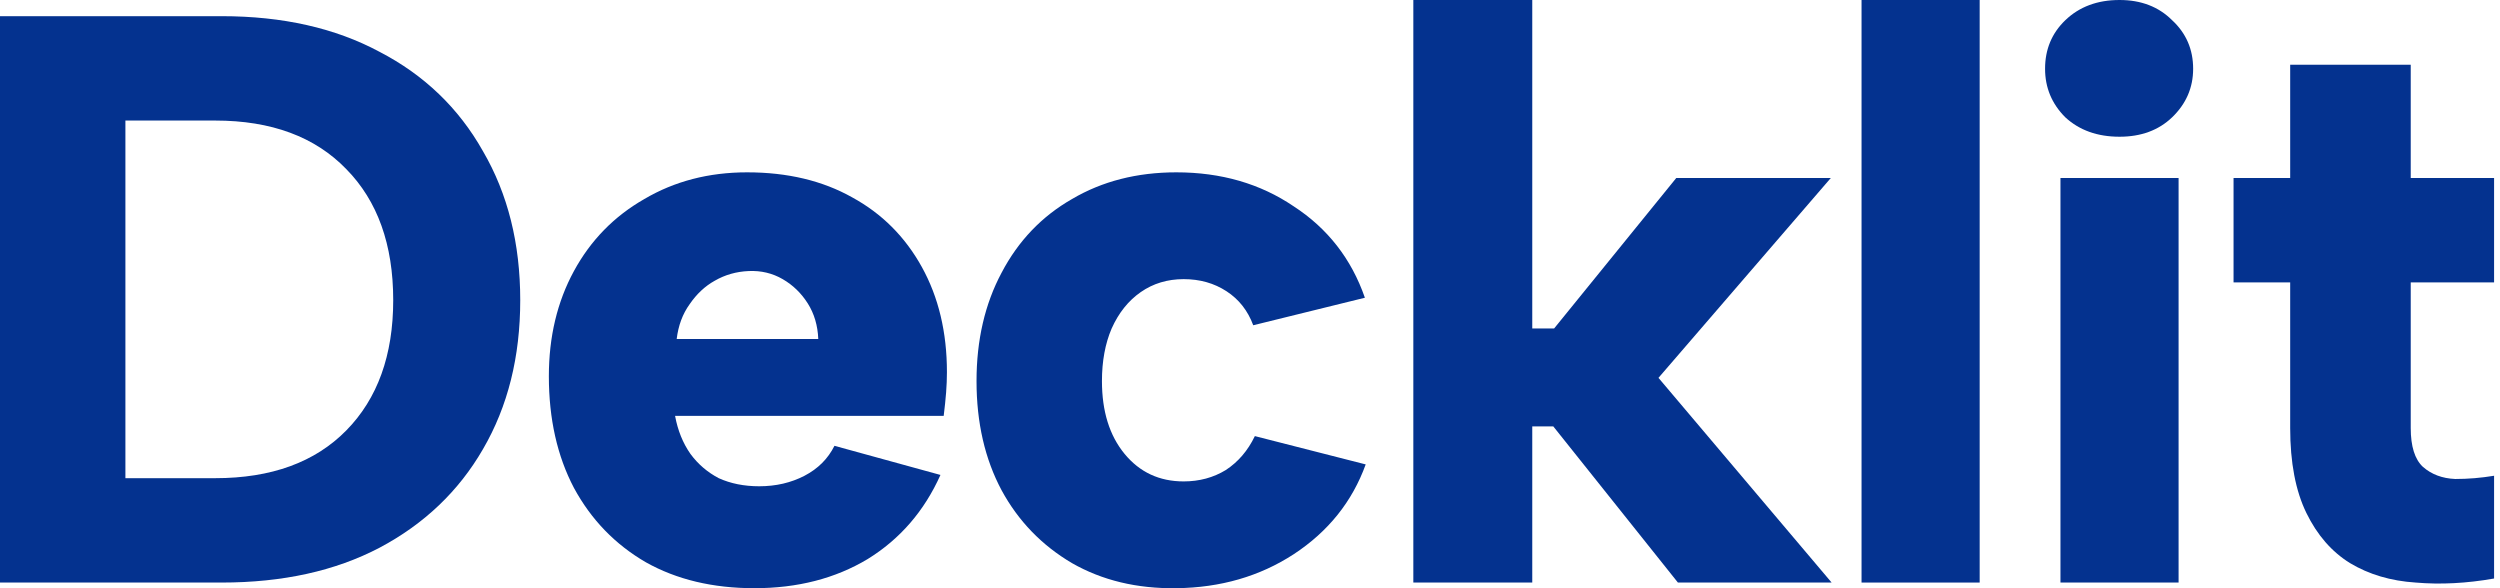 <svg width="136" height="32" viewBox="0 0 136 32" fill="none" xmlns="http://www.w3.org/2000/svg">
<path d="M124.586 9.683V3.521H131.144V9.683H135.678V15.361H131.144V23.284C131.144 24.282 131.365 24.986 131.805 25.396C132.274 25.807 132.861 26.027 133.565 26.057C134.27 26.057 134.974 25.998 135.678 25.881V31.471C134.182 31.735 132.758 31.808 131.409 31.691C130.059 31.603 128.87 31.25 127.843 30.634C126.846 30.018 126.053 29.108 125.467 27.905C124.88 26.702 124.586 25.162 124.586 23.284V15.361H121.505V9.683H124.586Z" fill="#04328F"/>
<path d="M112.089 9.683H118.515V31.691H112.089V9.683ZM115.302 7.438C114.099 7.438 113.116 7.086 112.353 6.382C111.619 5.649 111.252 4.768 111.252 3.741C111.252 2.685 111.619 1.805 112.353 1.1C113.116 0.367 114.099 0 115.302 0C116.475 0 117.429 0.367 118.163 1.1C118.925 1.805 119.307 2.685 119.307 3.741C119.307 4.768 118.925 5.649 118.163 6.382C117.429 7.086 116.475 7.438 115.302 7.438Z" fill="#04328F"/>
<path d="M101.268 0H107.694V31.691H101.268V0Z" fill="#04328F"/>
<path d="M76.885 0H83.355V17.87H84.543L91.189 9.683H99.596L90.221 20.555L99.64 31.691H91.278L84.499 23.196H83.355V31.691H76.885V0Z" fill="#04328F"/>
<path d="M63.995 31.998C61.853 32.028 59.96 31.573 58.317 30.634C56.674 29.666 55.397 28.345 54.488 26.673C53.578 24.971 53.123 22.99 53.123 20.731C53.123 18.501 53.578 16.535 54.488 14.833C55.397 13.102 56.674 11.767 58.317 10.828C59.96 9.859 61.853 9.375 63.995 9.375C66.43 9.375 68.558 9.991 70.377 11.224C72.226 12.427 73.517 14.085 74.25 16.197L68.176 17.694C67.883 16.901 67.399 16.285 66.724 15.845C66.049 15.405 65.271 15.185 64.391 15.185C63.511 15.185 62.733 15.42 62.058 15.889C61.383 16.359 60.855 17.019 60.474 17.87C60.122 18.691 59.946 19.645 59.946 20.731C59.946 22.374 60.356 23.694 61.178 24.692C62 25.69 63.071 26.189 64.391 26.189C65.242 26.189 66.005 25.983 66.68 25.572C67.355 25.132 67.883 24.516 68.264 23.724L74.294 25.264C73.561 27.289 72.255 28.918 70.377 30.15C68.528 31.353 66.401 31.969 63.995 31.998Z" fill="#04328F"/>
<path d="M41.037 31.998C38.778 31.998 36.812 31.529 35.139 30.59C33.467 29.622 32.161 28.272 31.222 26.541C30.312 24.809 29.858 22.785 29.858 20.467C29.858 18.325 30.312 16.417 31.222 14.745C32.132 13.072 33.408 11.767 35.051 10.828C36.694 9.859 38.558 9.375 40.641 9.375C42.842 9.375 44.749 9.83 46.363 10.739C47.977 11.62 49.239 12.882 50.148 14.525C51.058 16.168 51.513 18.075 51.513 20.247C51.513 20.599 51.498 20.965 51.469 21.347C51.439 21.729 51.395 22.154 51.337 22.623H36.724C36.87 23.416 37.149 24.105 37.56 24.692C37.971 25.25 38.484 25.69 39.1 26.013C39.746 26.306 40.48 26.453 41.301 26.453C42.211 26.453 43.032 26.262 43.766 25.881C44.5 25.499 45.042 24.956 45.395 24.252L51.161 25.837C50.28 27.802 48.96 29.328 47.199 30.414C45.439 31.47 43.385 31.998 41.037 31.998ZM44.514 18.442C44.485 17.708 44.294 17.063 43.942 16.505C43.59 15.948 43.135 15.508 42.578 15.185C42.02 14.862 41.404 14.715 40.729 14.745C40.054 14.774 39.438 14.95 38.88 15.273C38.352 15.566 37.898 15.992 37.516 16.549C37.135 17.078 36.9 17.708 36.812 18.442H44.514Z" fill="#04328F"/>
<path d="M12.06 0.88C15.376 0.88 18.237 1.526 20.643 2.817C23.078 4.079 24.956 5.883 26.277 8.231C27.627 10.549 28.301 13.248 28.301 16.329C28.301 19.411 27.627 22.11 26.277 24.428C24.956 26.717 23.078 28.507 20.643 29.798C18.237 31.06 15.376 31.691 12.06 31.691H0V0.88H12.06ZM11.708 26.013C14.76 26.013 17.136 25.147 18.838 23.416C20.54 21.685 21.391 19.323 21.391 16.329C21.391 13.307 20.54 10.93 18.838 9.199C17.136 7.439 14.76 6.558 11.708 6.558H6.822V26.013H11.708Z" fill="#04328F"/>
</svg>
